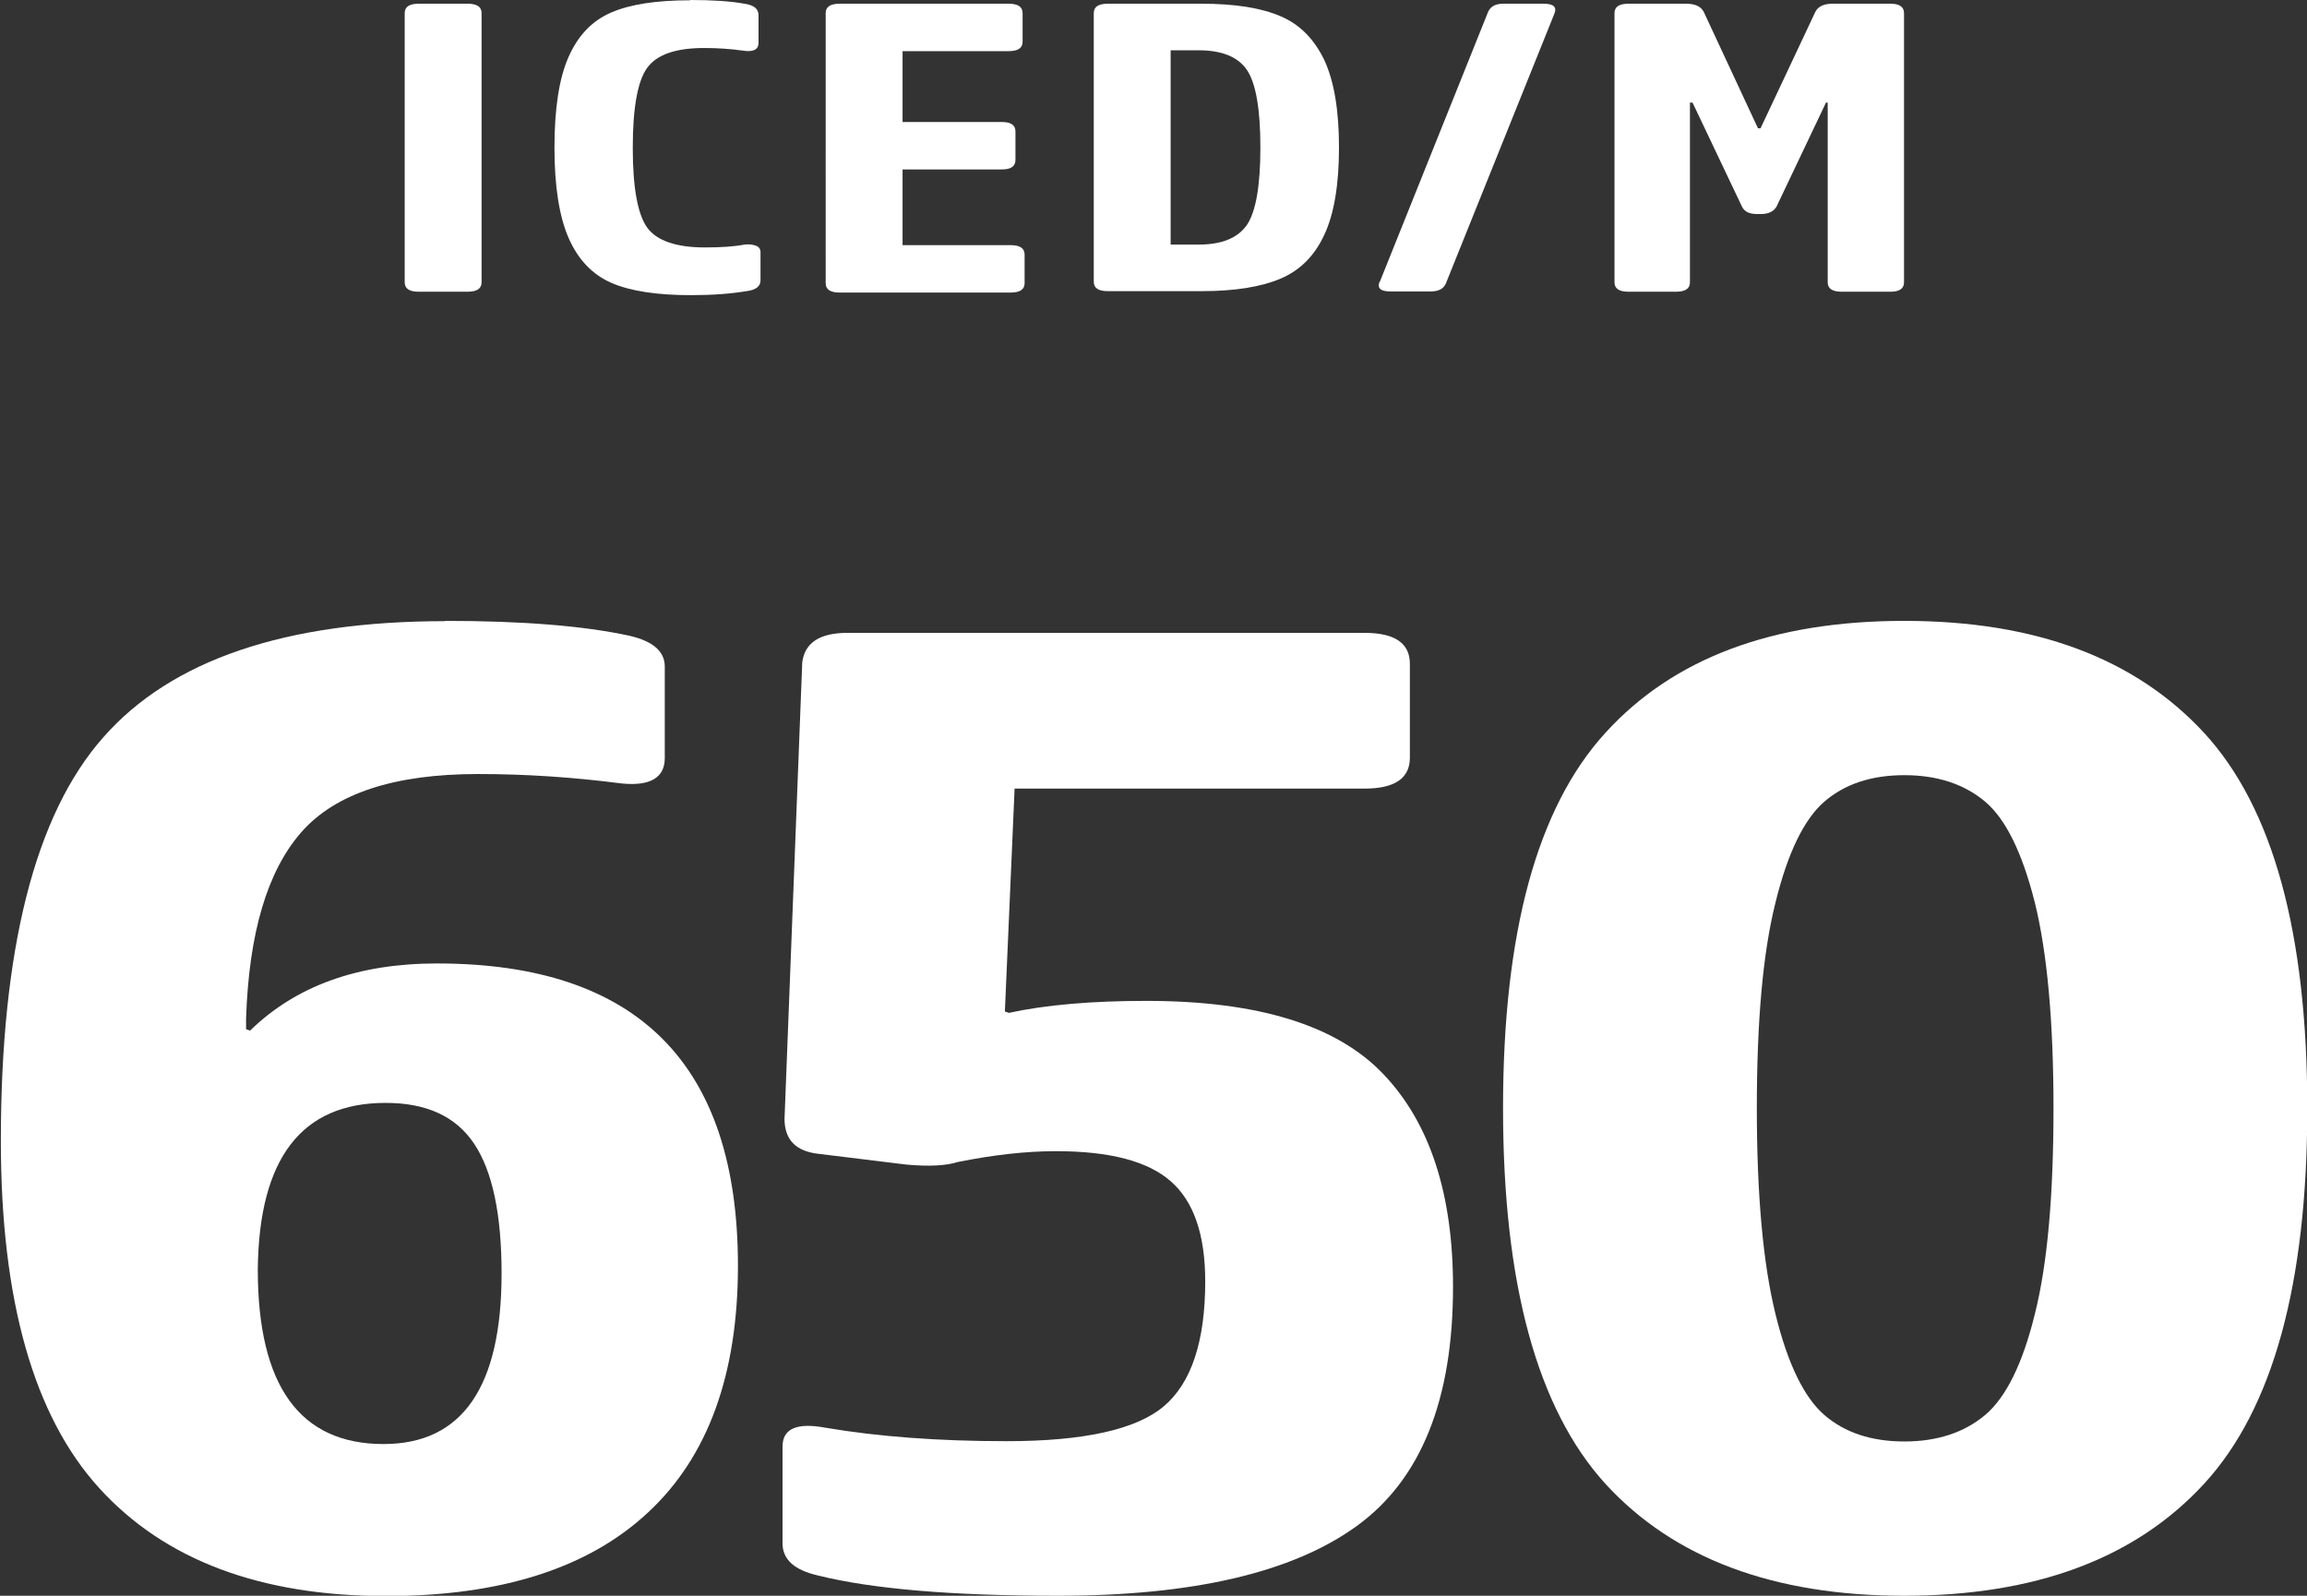 <?xml version="1.0" encoding="UTF-8"?>
<svg id="_レイヤー_2" data-name="レイヤー 2" xmlns="http://www.w3.org/2000/svg" viewBox="0 0 80.72 55.85">
  <rect x="0" y="0" width="80.72" height="55.85" fill="#333333" stroke="none"/>
  <defs>
    <style>
      .cls-1 {
        fill: #fff;
      }
    </style>
  </defs>
  <g id="_ラインナップ" data-name="ラインナップ">
    <g>
      <g>
        <path class="cls-1" d="M15.55,21.73c2.71,0,4.86.17,6.47.52.83.19,1.24.55,1.24,1.08v3.2c0,.69-.51.99-1.51.89-1.7-.22-3.37-.33-5.02-.33-2.94,0-5,.68-6.19,2.04-1.19,1.36-1.83,3.53-1.93,6.51v.38l.14.05c1.61-1.57,3.78-2.35,6.54-2.35,7.02,0,10.53,3.53,10.53,10.58,0,3.79-1.04,6.67-3.13,8.62-2.09,1.96-5.15,2.94-9.18,2.94-4.4,0-7.75-1.26-10.04-3.78-2.29-2.52-3.44-6.57-3.44-12.15,0-6.7,1.19-11.41,3.58-14.12,2.38-2.71,6.37-4.07,11.97-4.07ZM13.42,50.54c2.75,0,4.13-1.99,4.13-5.97,0-2.07-.32-3.58-.96-4.54-.64-.96-1.67-1.43-3.1-1.43-2.94,0-4.43,1.94-4.47,5.83,0,4.07,1.47,6.11,4.4,6.11Z"/>
        <path class="cls-1" d="M29.66,22.15h18.09c1.05,0,1.58.36,1.58,1.08v3.29c0,.72-.53,1.08-1.58,1.08h-12.25l-.34,7.8.14.05c1.28-.28,2.89-.42,4.81-.42,3.9,0,6.66.85,8.29,2.56,1.63,1.71,2.44,4.19,2.44,7.45,0,3.95-1.12,6.74-3.37,8.37-2.25,1.63-5.73,2.44-10.46,2.44-3.71,0-6.51-.24-8.39-.71-.83-.19-1.24-.56-1.24-1.13v-3.38c0-.63.5-.85,1.51-.66,1.83.31,3.94.47,6.33.47,2.71,0,4.54-.41,5.5-1.22.96-.81,1.45-2.27,1.45-4.37,0-1.63-.4-2.8-1.2-3.5-.8-.71-2.14-1.06-4.02-1.06-1.06,0-2.2.13-3.44.38-.41.13-1.01.16-1.79.09l-3.1-.38c-.78-.09-1.17-.5-1.17-1.22l.62-15.98c.09-.69.62-1.03,1.58-1.03Z"/>
        <path class="cls-1" d="M56.17,25.65c2.38-2.62,5.87-3.92,10.46-3.92s8.08,1.31,10.49,3.92c2.41,2.62,3.61,7,3.61,13.14s-1.2,10.52-3.61,13.14c-2.41,2.62-5.91,3.92-10.49,3.92s-8.07-1.31-10.46-3.92c-2.38-2.62-3.58-6.99-3.58-13.14s1.19-10.52,3.58-13.14ZM63.84,49.53c.71.61,1.64.92,2.79.92s2.09-.31,2.82-.92c.73-.61,1.32-1.79,1.75-3.55.44-1.75.65-4.15.65-7.19s-.22-5.44-.65-7.19c-.44-1.75-1.02-2.94-1.75-3.55-.73-.61-1.67-.92-2.82-.92s-2.08.31-2.79.92c-.71.61-1.29,1.79-1.72,3.55-.44,1.76-.65,4.15-.65,7.19s.22,5.44.65,7.19c.43,1.76,1.01,2.94,1.72,3.55Z"/>
      </g>
      <g>
        <path class="cls-1" d="M14.65.13h1.71c.33,0,.49.11.49.33v9.42c0,.22-.16.33-.49.33h-1.71c-.33,0-.49-.11-.49-.33V.46c0-.22.16-.33.49-.33Z"/>
        <path class="cls-1" d="M24.15,0c.77,0,1.4.04,1.9.13.33.05.49.18.49.4v.97c0,.24-.19.33-.56.27-.43-.06-.88-.09-1.34-.09-1,0-1.66.23-2,.7-.33.46-.5,1.39-.5,2.79s.17,2.32.5,2.79c.33.46,1.01.7,2.02.7.56,0,1.02-.03,1.39-.1.16-.02.29,0,.4.04.11.04.16.12.16.23v.98c0,.21-.16.34-.49.38-.54.09-1.19.14-1.94.14-1.19,0-2.12-.14-2.79-.43-.66-.29-1.16-.81-1.49-1.56-.33-.75-.5-1.81-.5-3.17s.16-2.42.49-3.17c.33-.75.82-1.27,1.49-1.56s1.59-.43,2.77-.43Z"/>
        <path class="cls-1" d="M29.38.13h5.91c.33,0,.49.11.49.33v1c0,.22-.16.33-.49.33h-3.71v2.48h3.48c.31,0,.47.11.47.33v1c0,.22-.16.33-.47.33h-3.48v2.65h3.78c.33,0,.49.11.49.33v1c0,.22-.16.33-.49.33h-5.98c-.33,0-.49-.11-.49-.33V.46c0-.22.16-.33.49-.33Z"/>
        <path class="cls-1" d="M38.76.13h3.29c1.17,0,2.09.15,2.76.44.68.29,1.18.81,1.53,1.54.34.74.51,1.75.51,3.05s-.17,2.32-.51,3.05c-.34.74-.85,1.25-1.53,1.54-.68.29-1.6.44-2.76.44h-3.29c-.33,0-.49-.11-.49-.33V.46c0-.22.16-.33.49-.33ZM41.94,1.76h-.98v6.8h.98c.81,0,1.37-.23,1.69-.69.31-.46.47-1.36.47-2.71s-.16-2.25-.47-2.71c-.31-.46-.88-.69-1.69-.69Z"/>
        <path class="cls-1" d="M48.28,9.86L52.07.41c.09-.19.26-.28.53-.28h1.41c.34,0,.47.11.38.34l-3.8,9.45c-.08.19-.26.28-.53.28h-1.41c-.34,0-.47-.11-.38-.34Z"/>
        <path class="cls-1" d="M56.96.13h2.03c.31,0,.52.09.62.28l1.9,4.08h.09l1.92-4.08c.1-.19.3-.28.6-.28h2.03c.31,0,.47.11.47.33v9.42c0,.22-.16.33-.47.33h-1.71c-.33,0-.49-.11-.49-.33V3.59h-.06l-1.73,3.64c-.1.17-.28.26-.53.26h-.17c-.26,0-.43-.09-.51-.26l-1.73-3.64h-.09v6.29c0,.22-.16.33-.49.33h-1.66c-.33,0-.49-.11-.49-.33V.46c0-.22.16-.33.49-.33Z"/>
      </g>
    </g>
  </g>
</svg>